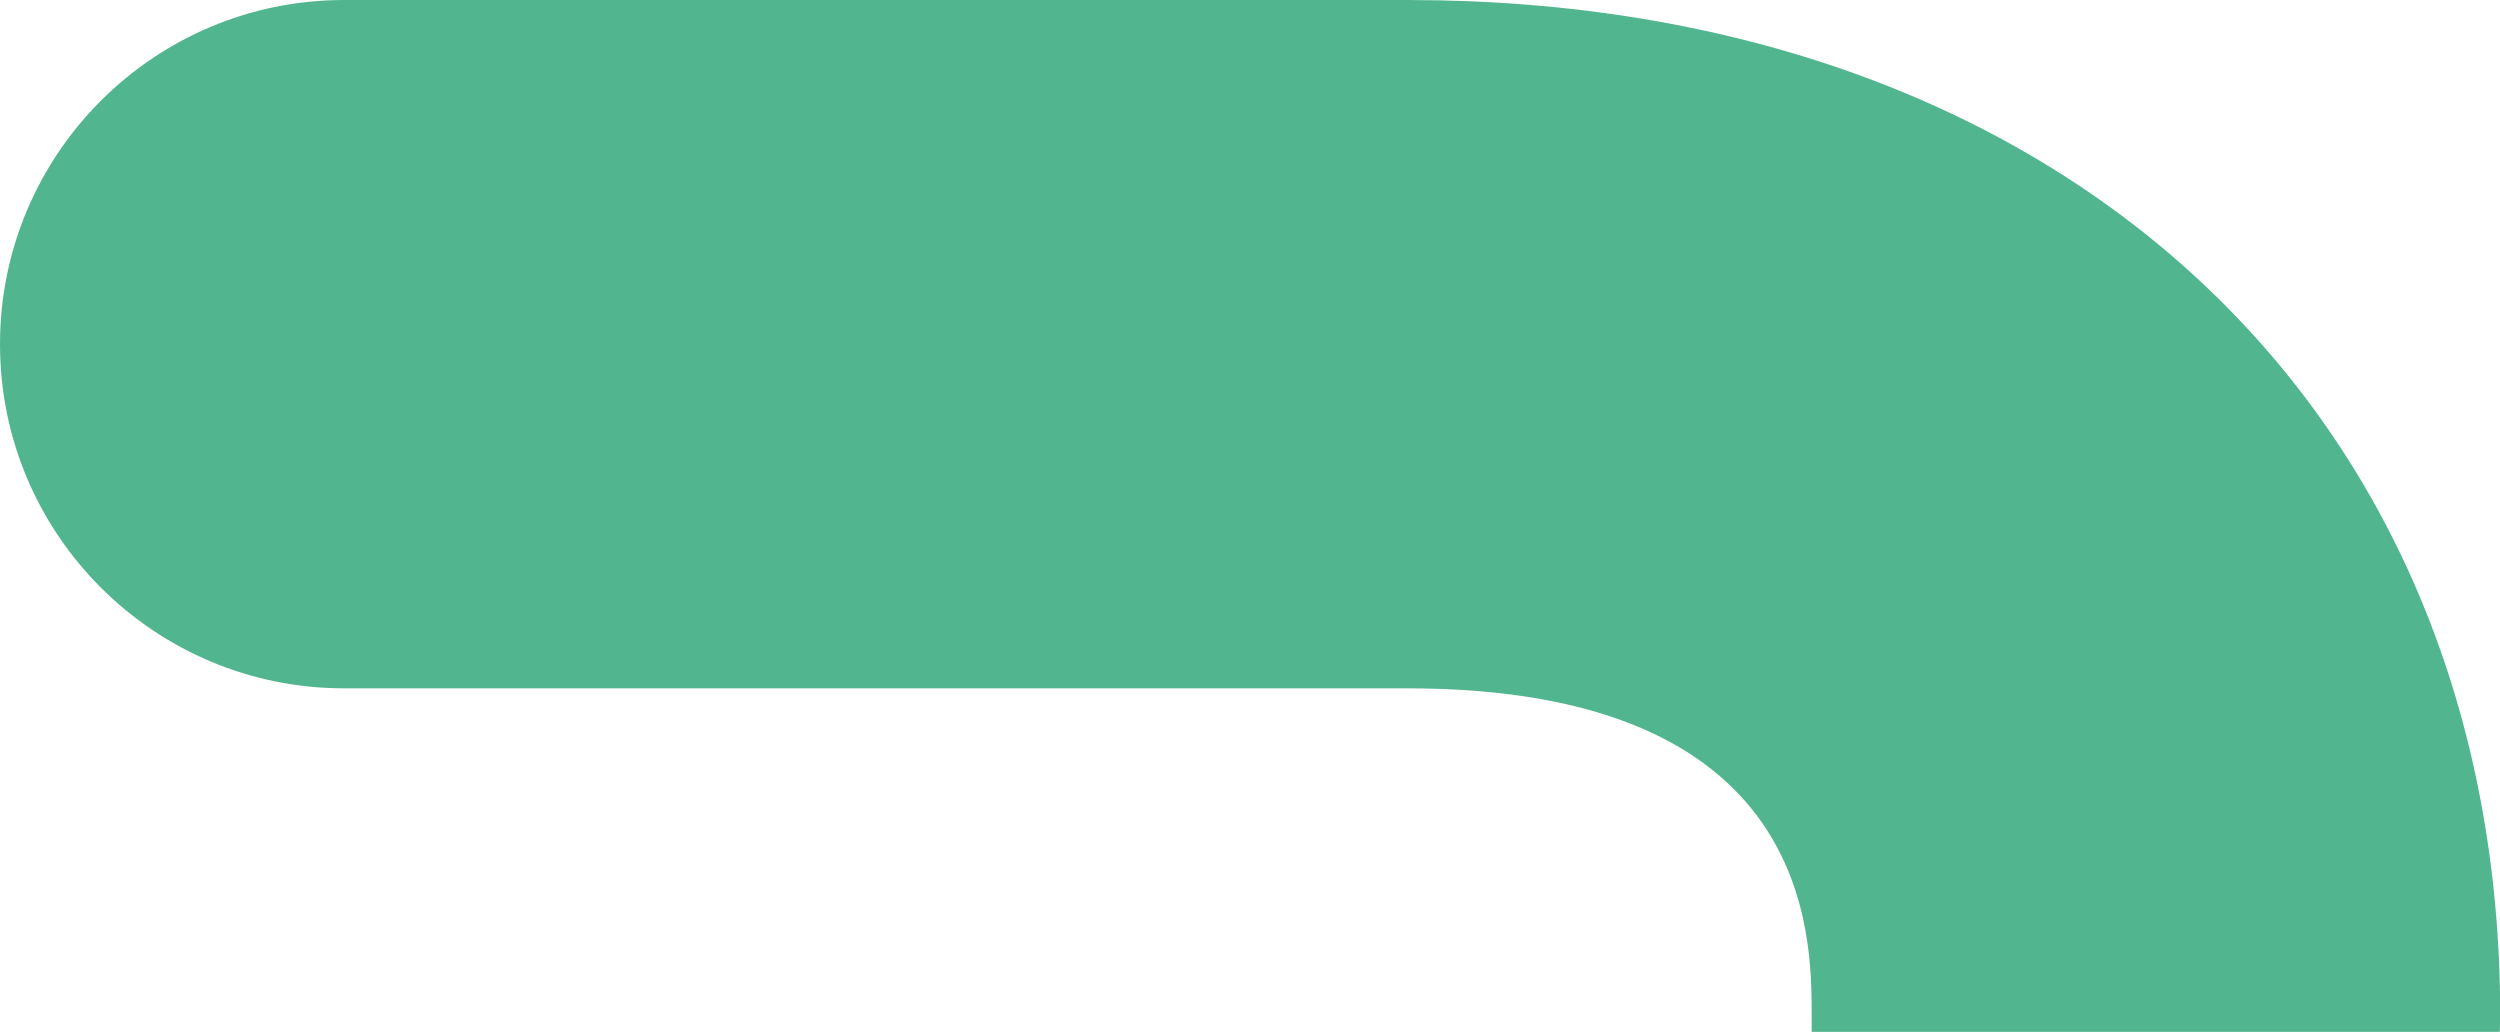 <?xml version="1.0" encoding="UTF-8"?><svg xmlns="http://www.w3.org/2000/svg" viewBox="0 0 114.55 47.29"><g isolation="isolate"><g id="a"><path d="M15.77,31.54h48.72c18.52,0,18.52,11.27,18.52,14.97,0,.26,0,.51,0,.77h31.53c0-.26,.02-.51,.02-.77C114.55,18.69,94.43,0,64.49,0H15.77C7.06,0,0,7.06,0,15.77s7.06,15.77,15.77,15.77Z" fill="#51b68f" mix-blend-mode="multiply"/></g></g></svg>